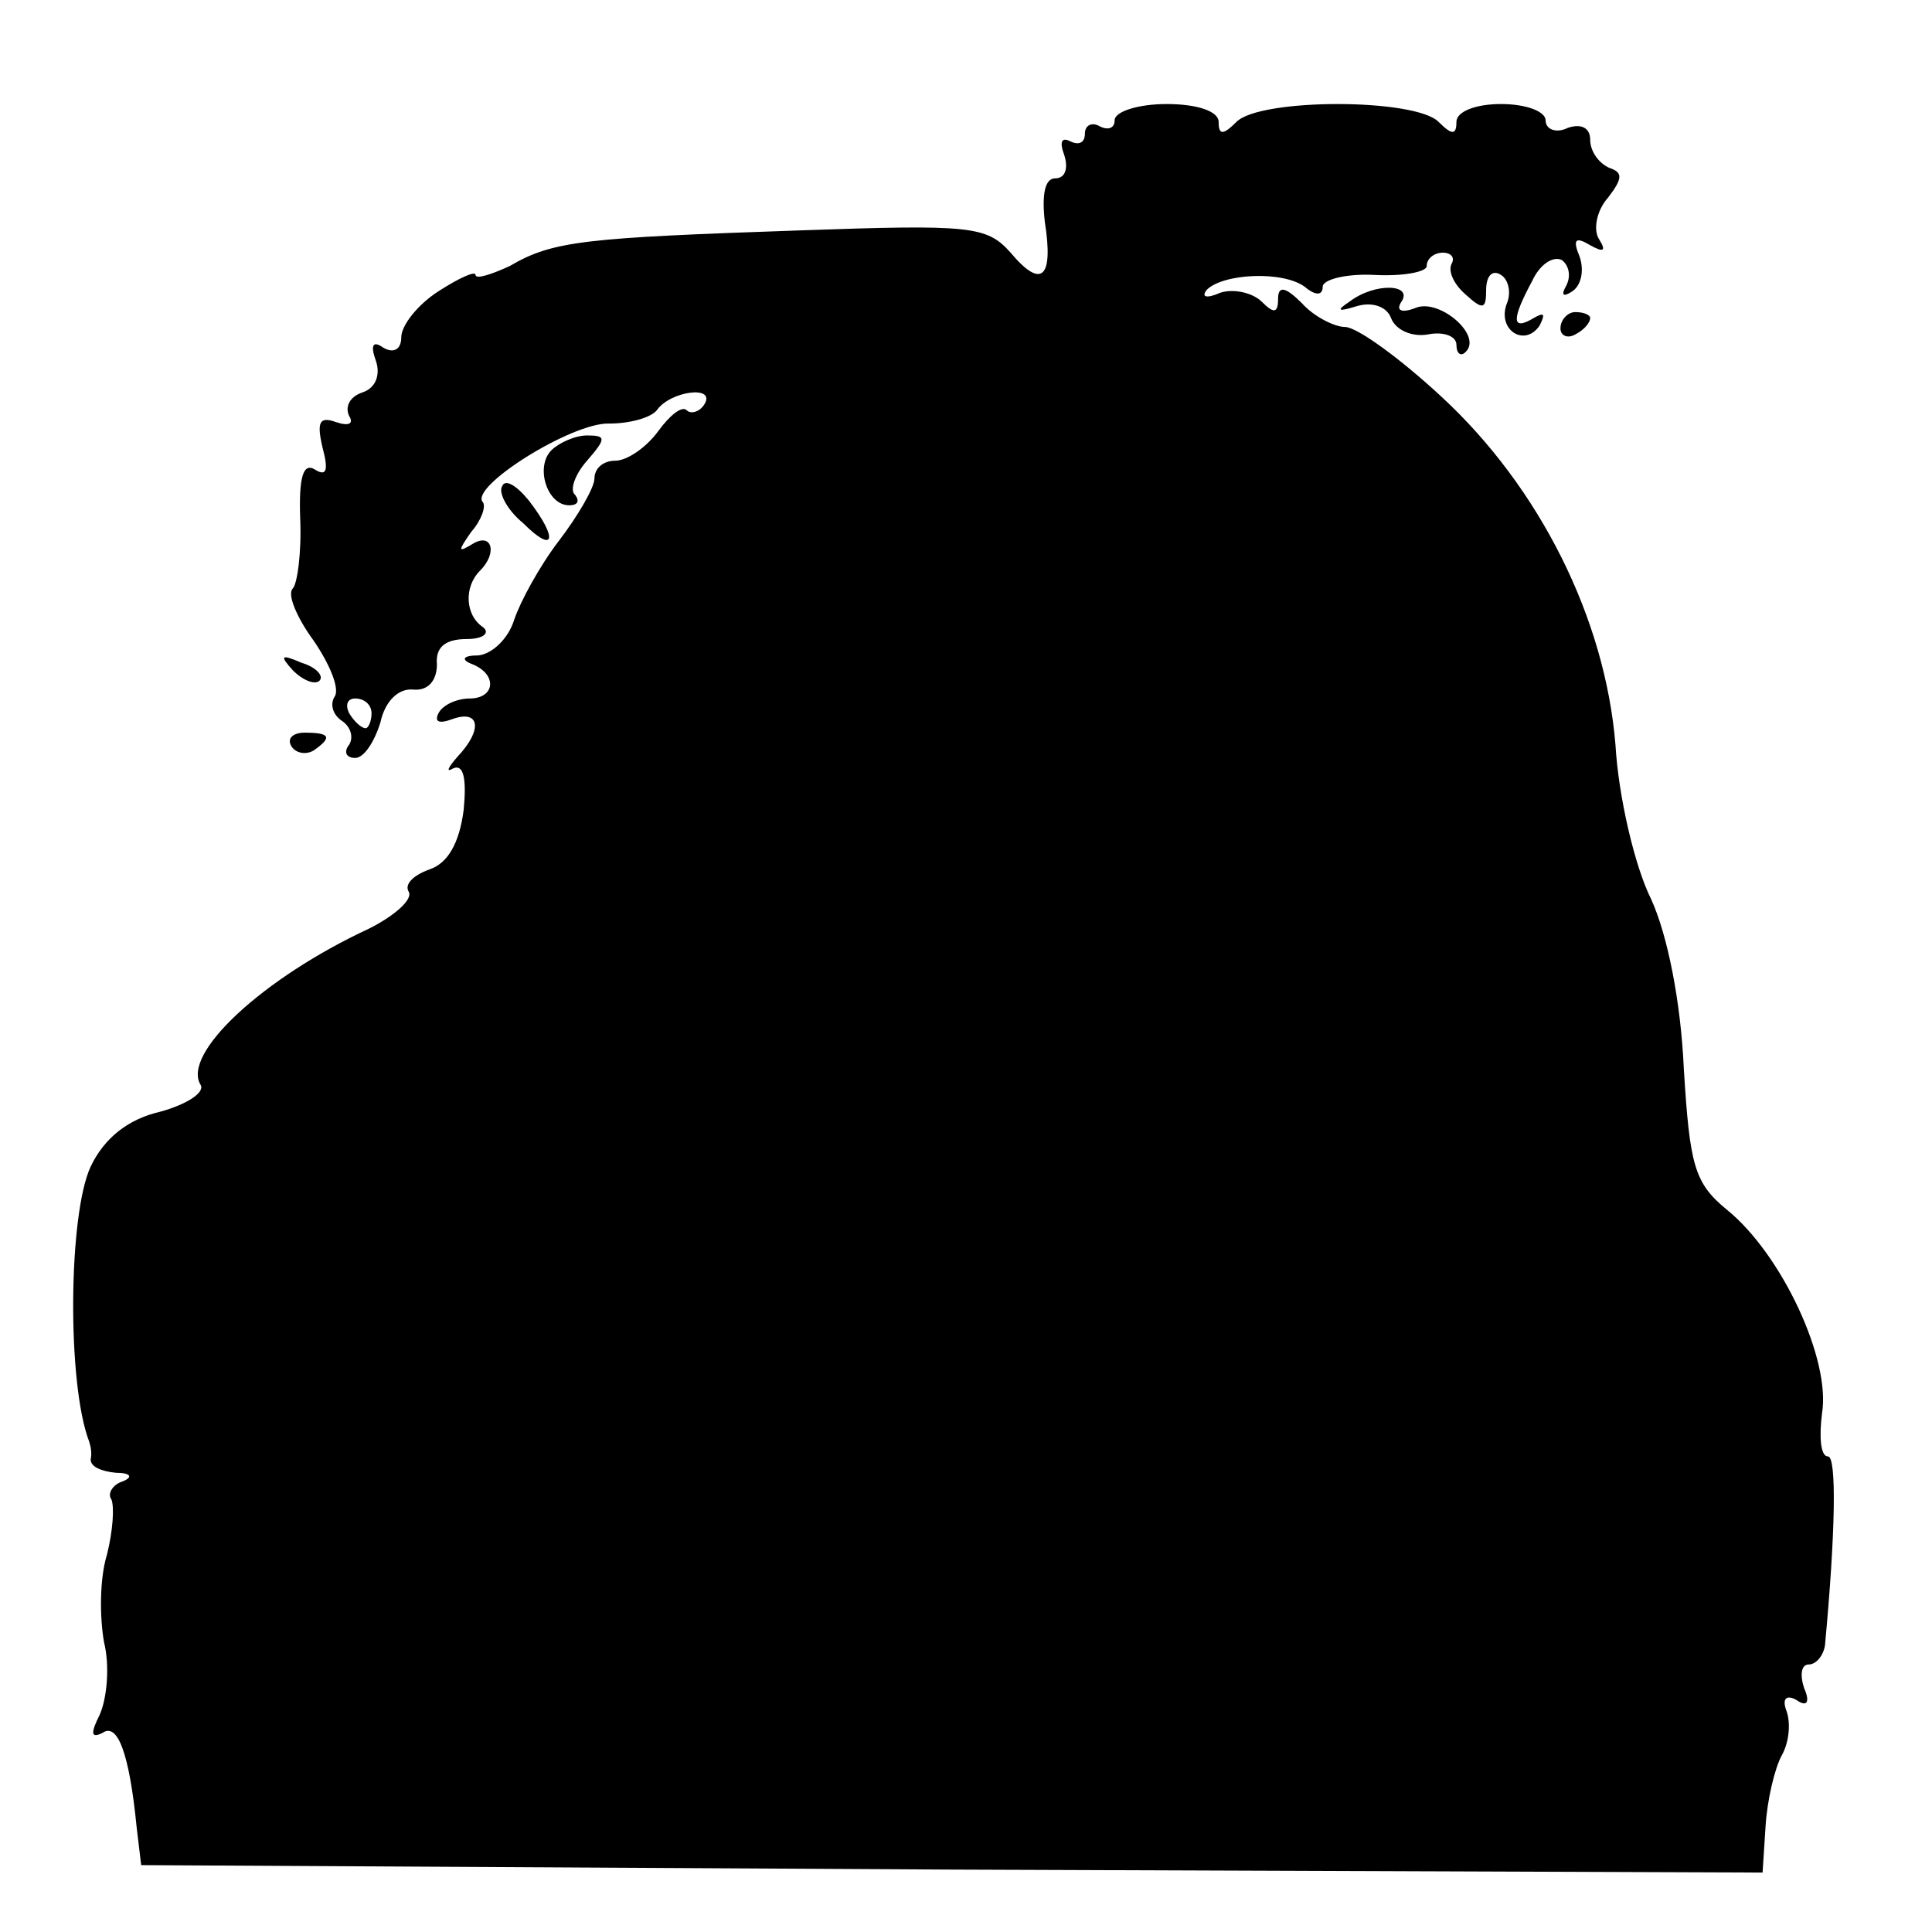 <?xml version="1.0" standalone="no"?>
<!DOCTYPE svg PUBLIC "-//W3C//DTD SVG 20010904//EN"
 "http://www.w3.org/TR/2001/REC-SVG-20010904/DTD/svg10.dtd">
<svg version="1.0" xmlns="http://www.w3.org/2000/svg"
 width="130pt" height="130pt" viewBox="0 0 130 130"
 preserveAspectRatio="xMidYMid meet">
<g transform="translate(0,130) scale(0.1,-0.1)"
fill="#000000" stroke="none">
<path d="M750 1219 c0 -5 -4 -7 -10 -4 -5 3 -10 1 -10 -5 0 -6 -4 -8 -10 -5
-6 3 -7 -1 -4 -9 3 -9 1 -16 -6 -16 -7 0 -9 -11 -7 -29 6 -38 -2 -46 -23 -21
-16 18 -27 19 -141 15 -146 -5 -167 -7 -196 -24 -13 -6 -23 -9 -23 -6 0 3 -11
-2 -25 -11 -14 -9 -25 -23 -25 -31 0 -8 -5 -11 -12 -7 -7 5 -9 2 -5 -9 3 -9 0
-18 -9 -21 -9 -3 -12 -10 -9 -16 3 -5 0 -7 -9 -4 -11 4 -13 0 -9 -17 4 -15 3
-20 -5 -15 -8 5 -11 -5 -10 -33 1 -23 -2 -44 -5 -47 -4 -4 3 -20 14 -35 11
-16 18 -33 14 -38 -3 -5 -1 -12 5 -16 6 -4 8 -11 5 -16 -4 -5 -2 -9 4 -9 6 0
13 11 17 24 3 14 12 23 22 22 10 -1 16 6 16 17 -1 11 5 17 20 17 11 0 16 4 11
8 -12 8 -13 27 -2 38 12 12 8 26 -5 18 -10 -6 -10 -5 -1 8 7 8 10 17 8 20 -10
10 60 54 85 53 14 0 28 4 32 9 9 13 40 17 32 4 -3 -5 -9 -7 -12 -4 -3 3 -11
-3 -19 -14 -8 -11 -21 -20 -29 -20 -8 0 -14 -5 -14 -12 0 -6 -11 -25 -24 -42
-13 -17 -26 -41 -30 -53 -4 -13 -15 -23 -24 -24 -11 0 -12 -3 -4 -6 17 -7 15
-23 -2 -23 -8 0 -18 -4 -21 -10 -3 -6 1 -7 9 -4 19 7 21 -7 4 -25 -7 -8 -8
-11 -3 -8 7 3 9 -7 7 -28 -3 -23 -11 -36 -23 -40 -11 -4 -17 -10 -14 -15 3 -5
-9 -16 -27 -25 -71 -33 -126 -84 -113 -105 3 -5 -9 -13 -27 -18 -22 -5 -38
-18 -47 -37 -15 -32 -16 -146 -1 -185 1 -3 2 -8 1 -12 0 -5 7 -8 17 -9 10 0
12 -3 4 -6 -6 -2 -10 -8 -7 -12 2 -5 1 -21 -3 -37 -5 -16 -5 -42 -2 -59 4 -16
2 -38 -3 -49 -6 -12 -6 -16 2 -12 10 7 18 -13 23 -64 l3 -25 545 -3 546 -2 2
31 c1 17 6 39 11 48 5 9 6 22 3 30 -3 8 0 11 7 7 7 -5 9 -1 5 8 -3 9 -2 16 3
16 5 0 10 6 11 13 7 75 8 127 2 127 -5 0 -6 13 -4 29 6 36 -27 107 -64 137
-22 18 -25 30 -29 95 -2 45 -11 90 -22 114 -11 22 -22 69 -24 104 -7 85 -51
173 -117 234 -28 26 -57 47 -65 47 -7 0 -21 7 -29 16 -11 11 -16 12 -16 3 0
-10 -3 -10 -11 -2 -6 6 -19 9 -28 6 -9 -4 -13 -3 -9 2 11 11 51 13 66 2 7 -6
12 -6 12 0 0 5 16 9 35 8 19 -1 35 2 35 6 0 5 5 9 11 9 5 0 8 -3 6 -7 -3 -5 1
-14 9 -21 12 -11 14 -10 14 3 0 9 4 14 10 10 5 -3 7 -12 4 -19 -7 -18 12 -30
22 -15 4 8 3 9 -4 5 -15 -9 -15 -1 -1 25 5 11 14 17 20 14 5 -4 6 -11 3 -17
-4 -7 -2 -8 4 -4 6 4 8 14 5 23 -5 12 -3 14 7 8 9 -5 11 -4 6 4 -4 6 -2 19 6
28 10 13 10 17 1 20 -7 3 -13 11 -13 19 0 8 -6 11 -15 8 -8 -4 -15 -1 -15 5 0
6 -13 11 -30 11 -17 0 -30 -5 -30 -12 0 -9 -3 -9 -12 0 -16 16 -120 16 -136 0
-9 -9 -12 -9 -12 0 0 7 -14 12 -35 12 -19 0 -35 -5 -35 -11z m-500 -399 c0 -5
-2 -10 -4 -10 -3 0 -8 5 -11 10 -3 6 -1 10 4 10 6 0 11 -4 11 -10z"/>
<path d="M908 1097 c-9 -6 -8 -7 5 -3 10 3 20 0 23 -8 3 -8 14 -13 25 -11 10
2 19 -1 19 -7 0 -6 3 -8 6 -5 12 11 -17 36 -33 30 -10 -4 -14 -2 -10 4 8 12
-18 13 -35 0z"/>
<path d="M1050 1079 c0 -5 5 -7 10 -4 6 3 10 8 10 11 0 2 -4 4 -10 4 -5 0 -10
-5 -10 -11z"/>
<path d="M371 997 c-11 -11 -3 -37 12 -37 6 0 7 3 4 7 -4 3 0 14 8 23 13 15
13 17 0 17 -8 0 -19 -5 -24 -10z"/>
<path d="M338 973 c-3 -4 3 -16 14 -25 21 -21 24 -11 4 15 -8 10 -16 15 -18
10z"/>
<path d="M197 849 c7 -7 15 -10 18 -7 3 3 -2 9 -12 12 -14 6 -15 5 -6 -5z"/>
<path d="M196 798 c3 -5 10 -6 15 -3 13 9 11 12 -6 12 -8 0 -12 -4 -9 -9z"/>
</g>
</svg>
